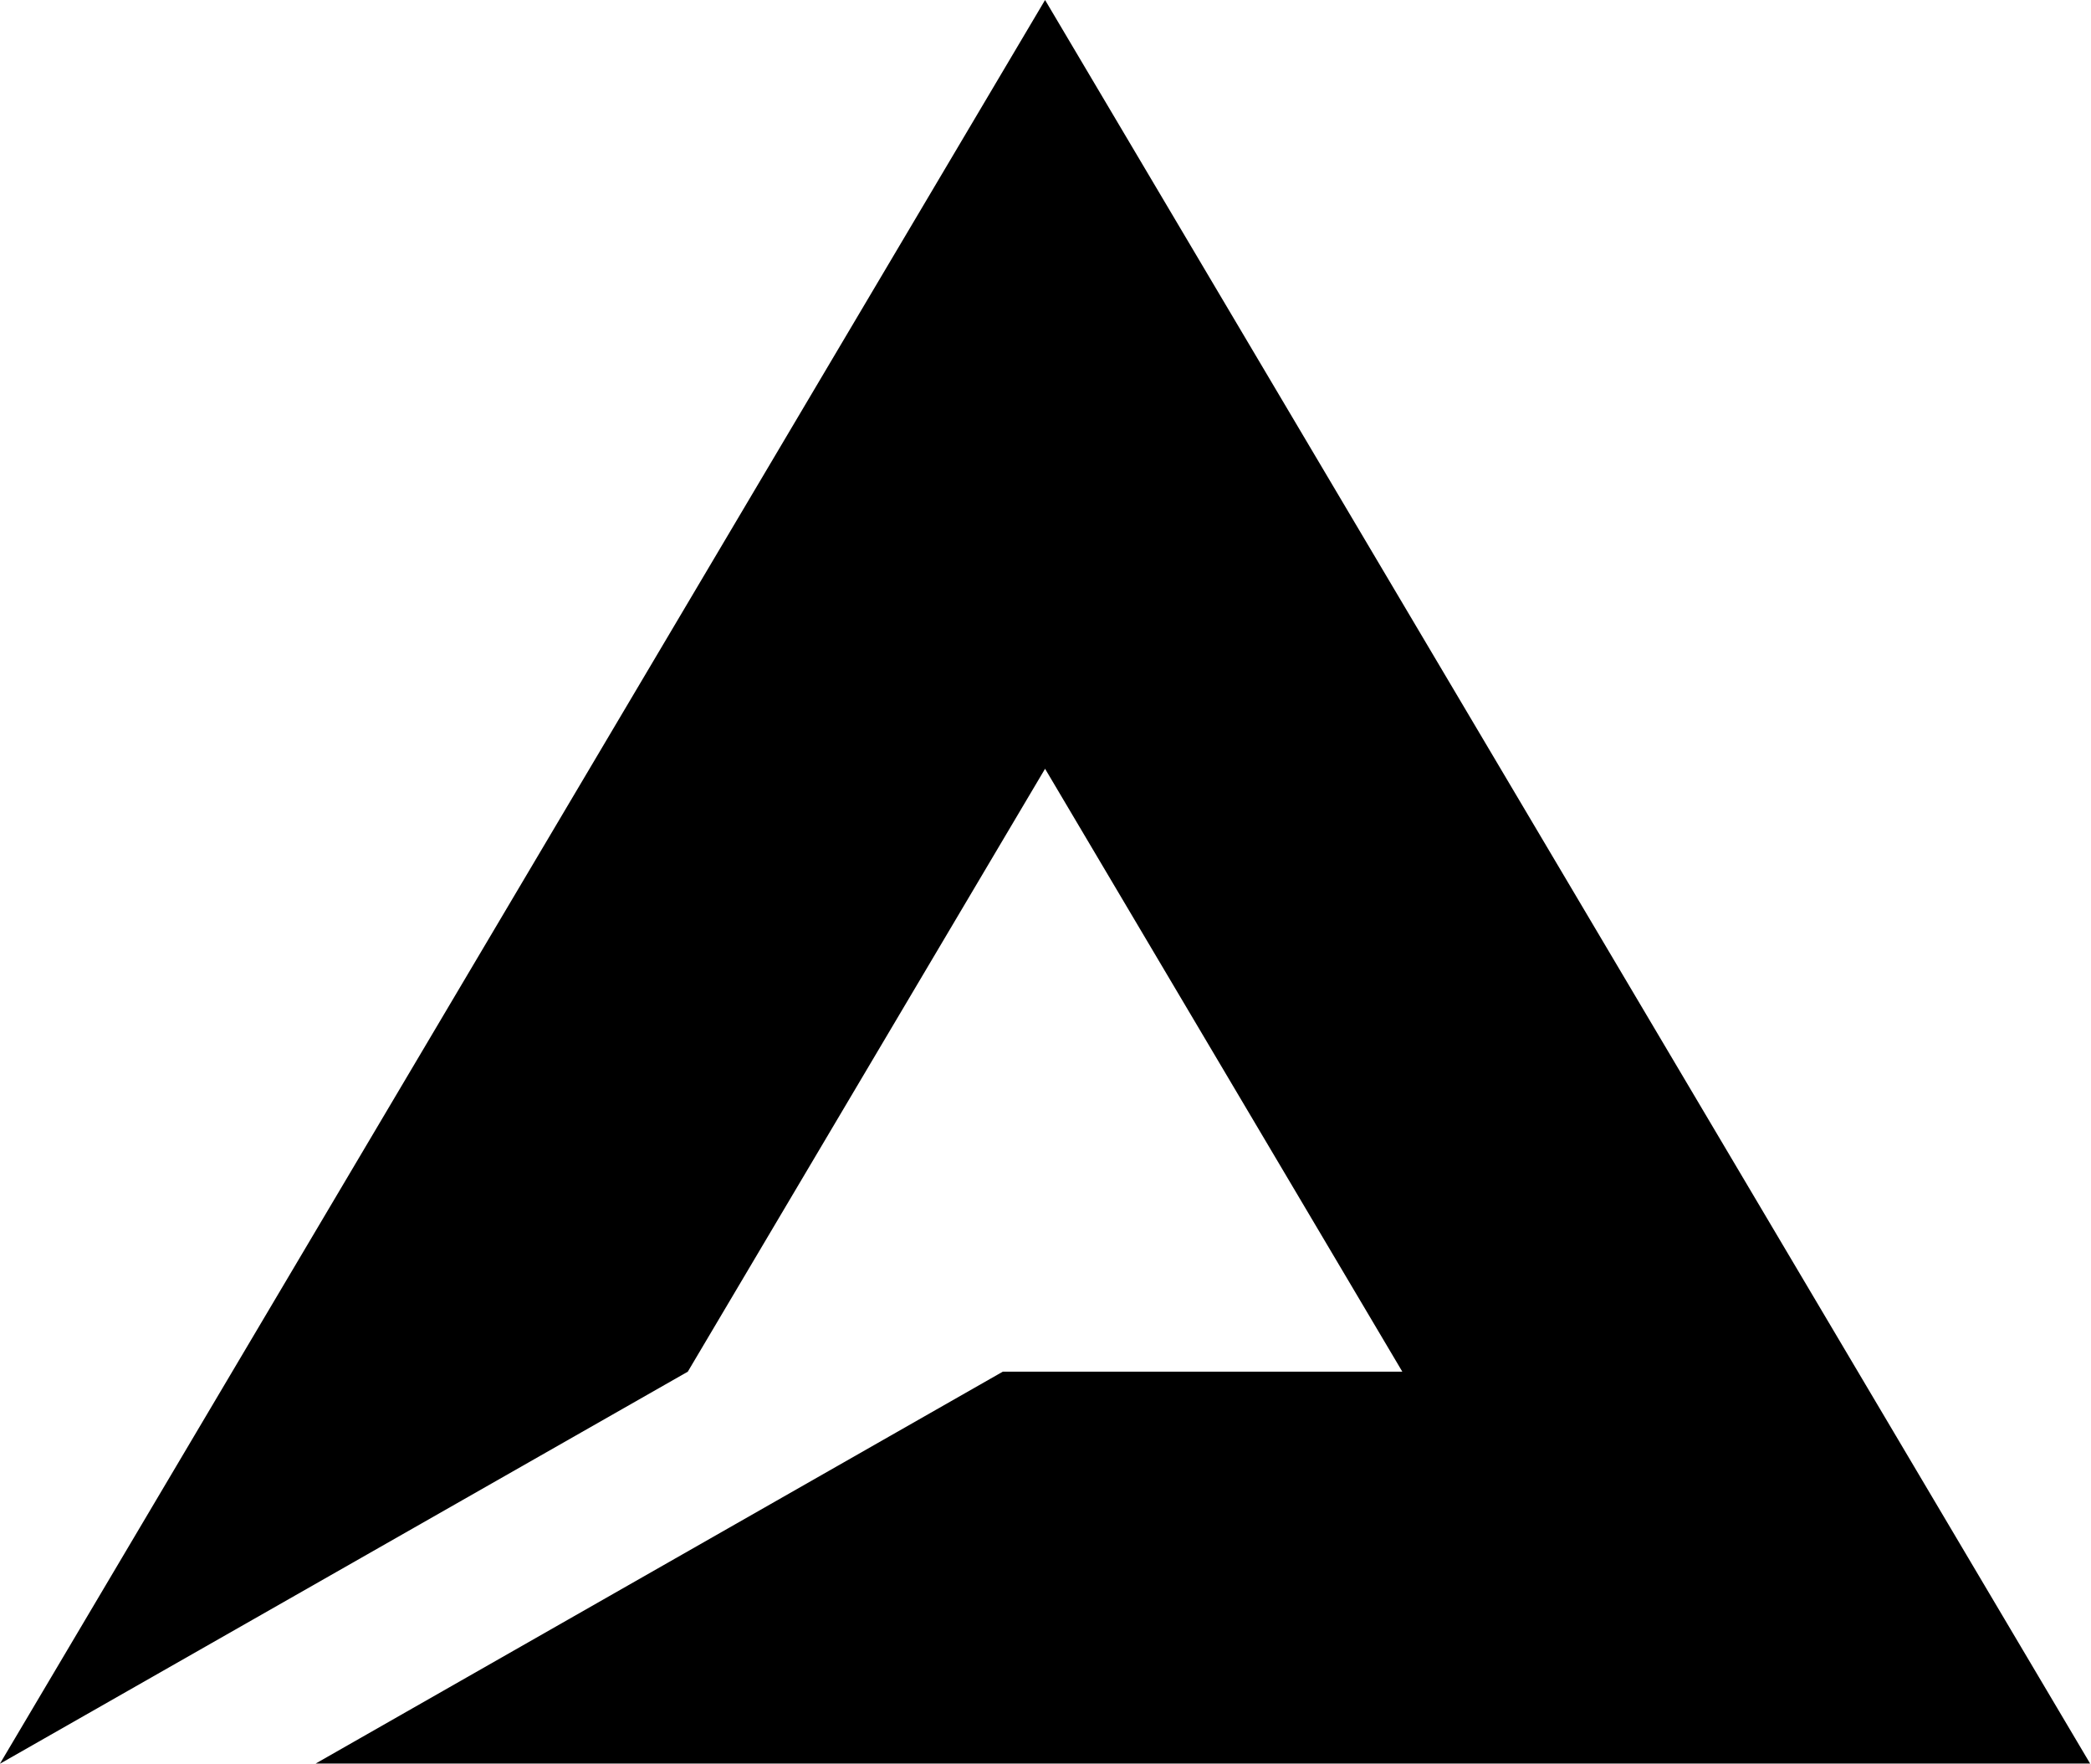 <svg width="2231" height="1882" viewBox="0 0 2231 1882" fill="none" xmlns="http://www.w3.org/2000/svg">
<path d="M2230.07 1881.62H336.743L1069.92 1463.49H1496.22L1115.04 820.216L733.853 1463.49L0.272 1881.62H0L1115.04 0L2230.07 1881.62Z" fill="black"/>
</svg>


